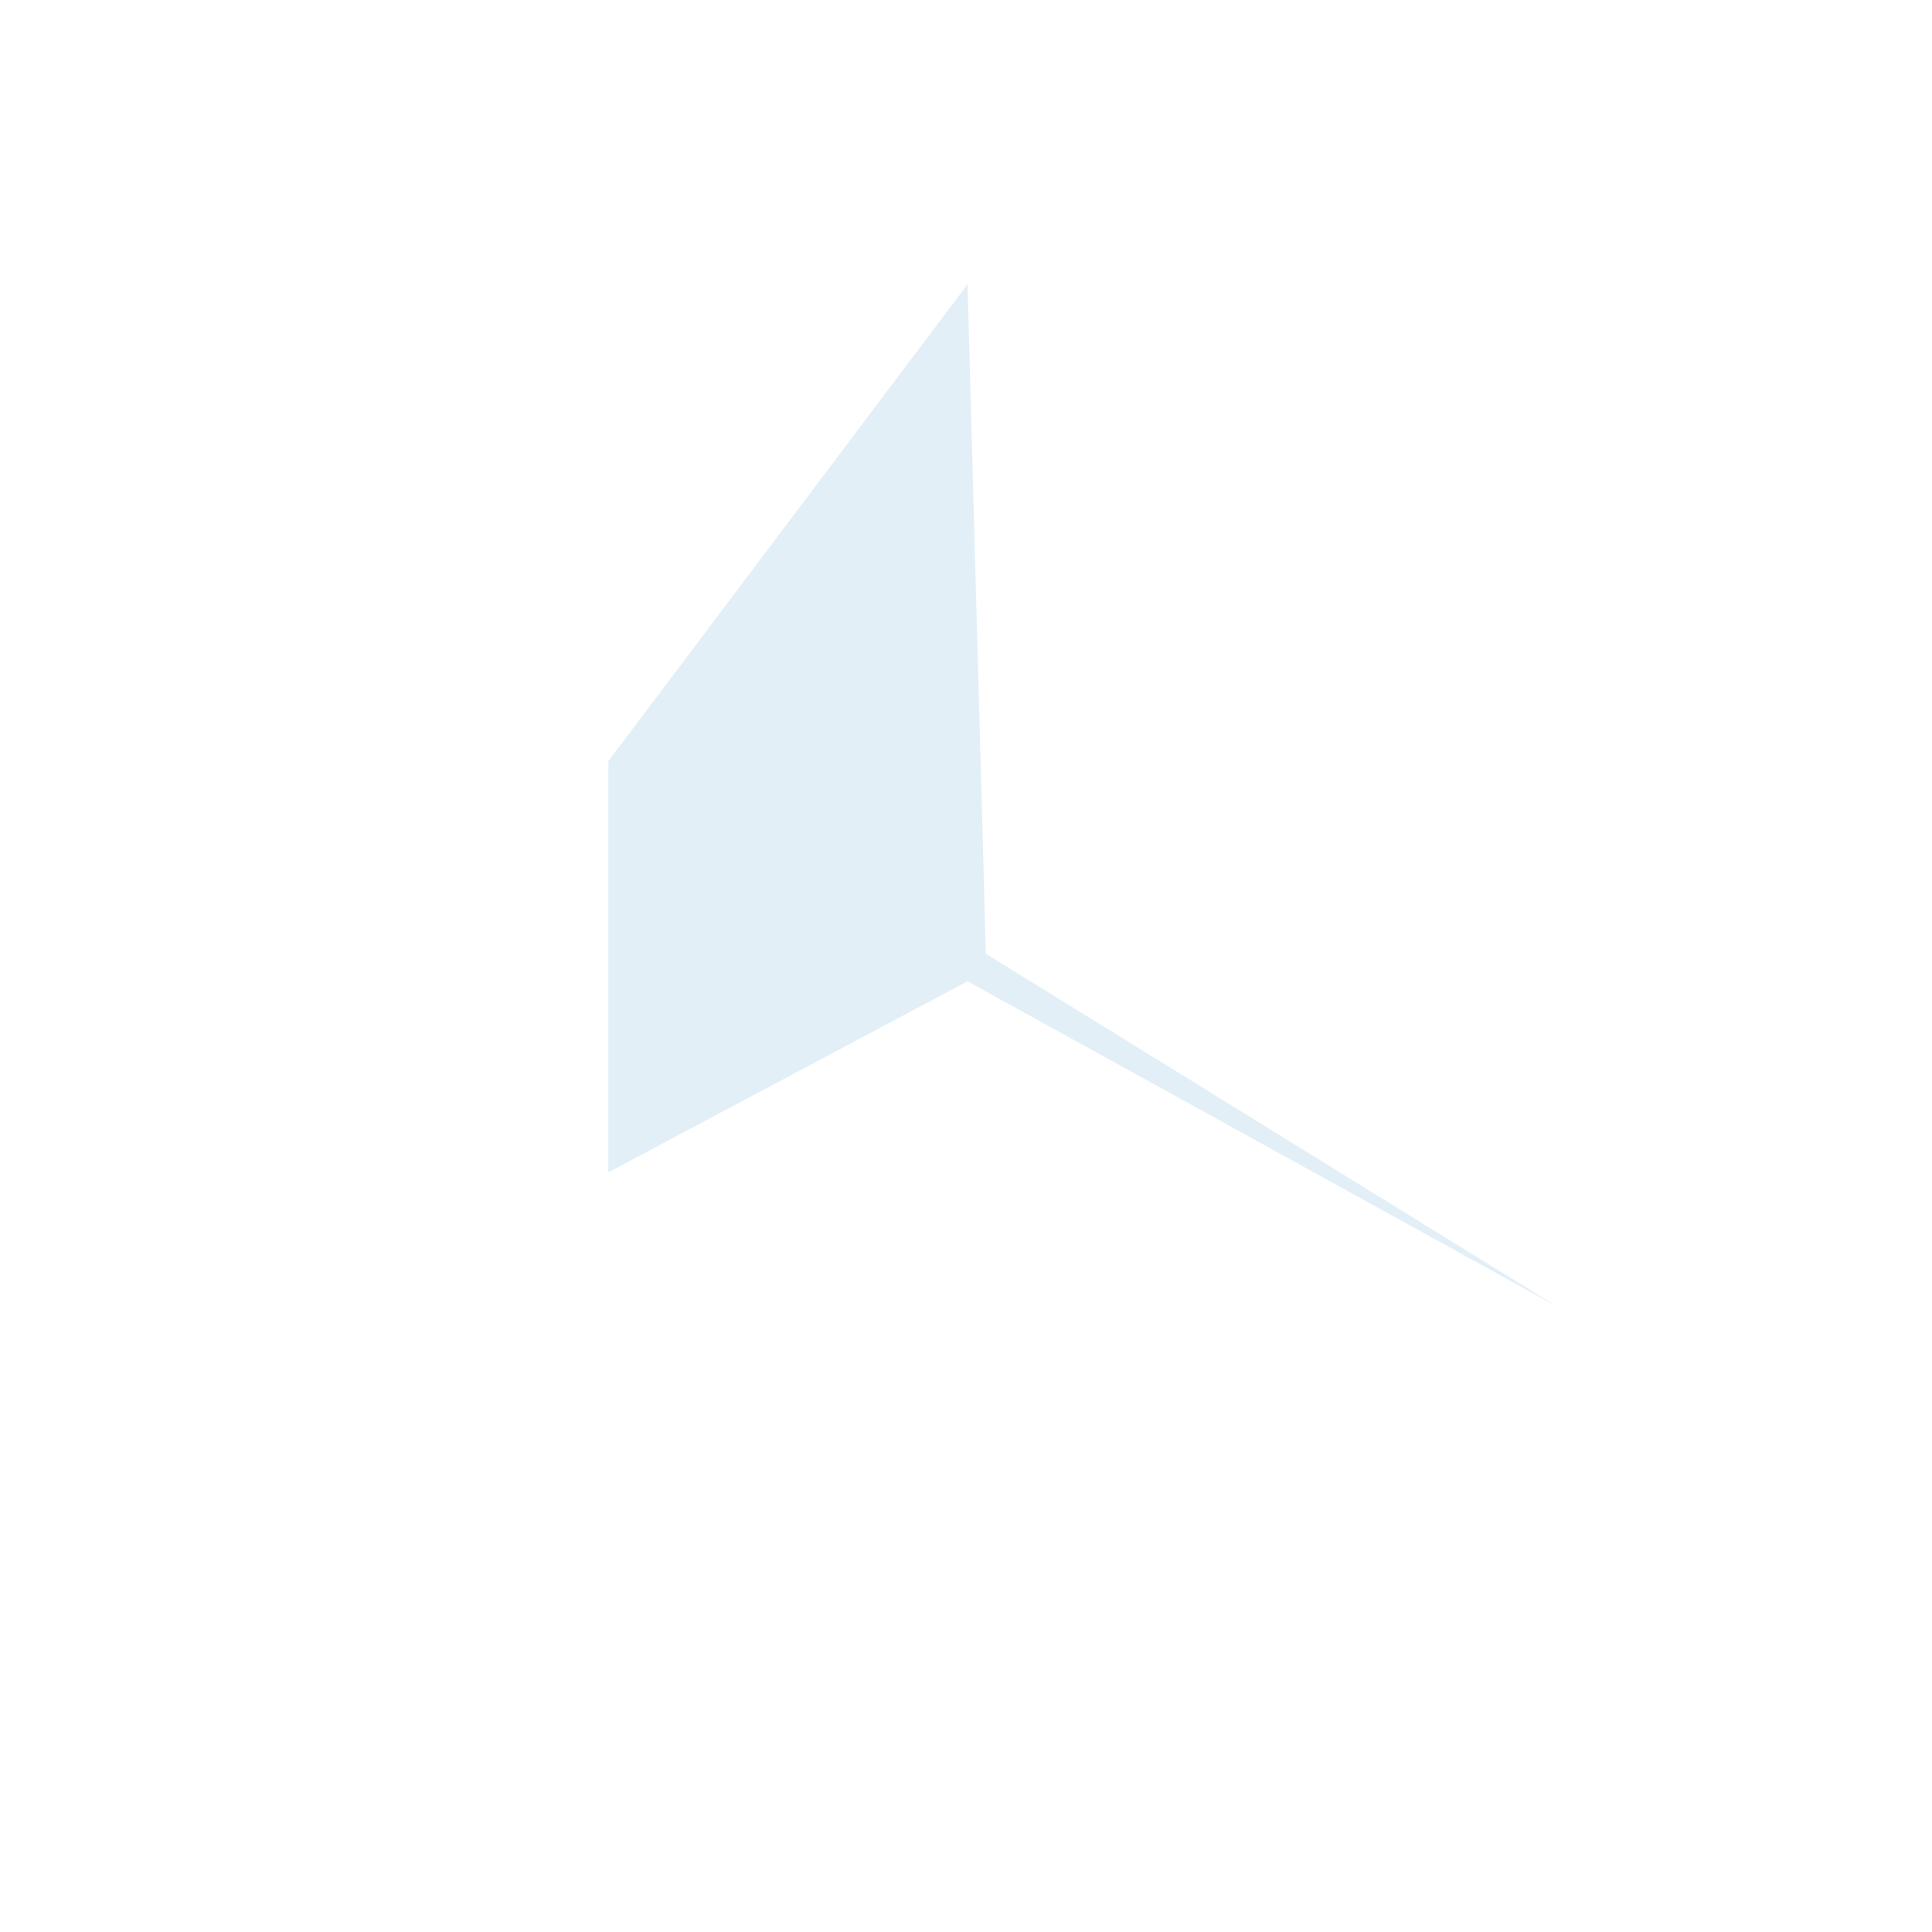 <?xml version="1.0" encoding="UTF-8"?> <svg xmlns="http://www.w3.org/2000/svg" width="632" height="632" viewBox="0 0 632 632" fill="none"><path d="M316.5 93L322.5 312L509.5 427.5L316.5 321L199 383.5V249L316.5 93Z" fill="#B8D8EB" fill-opacity="0.4"></path></svg> 